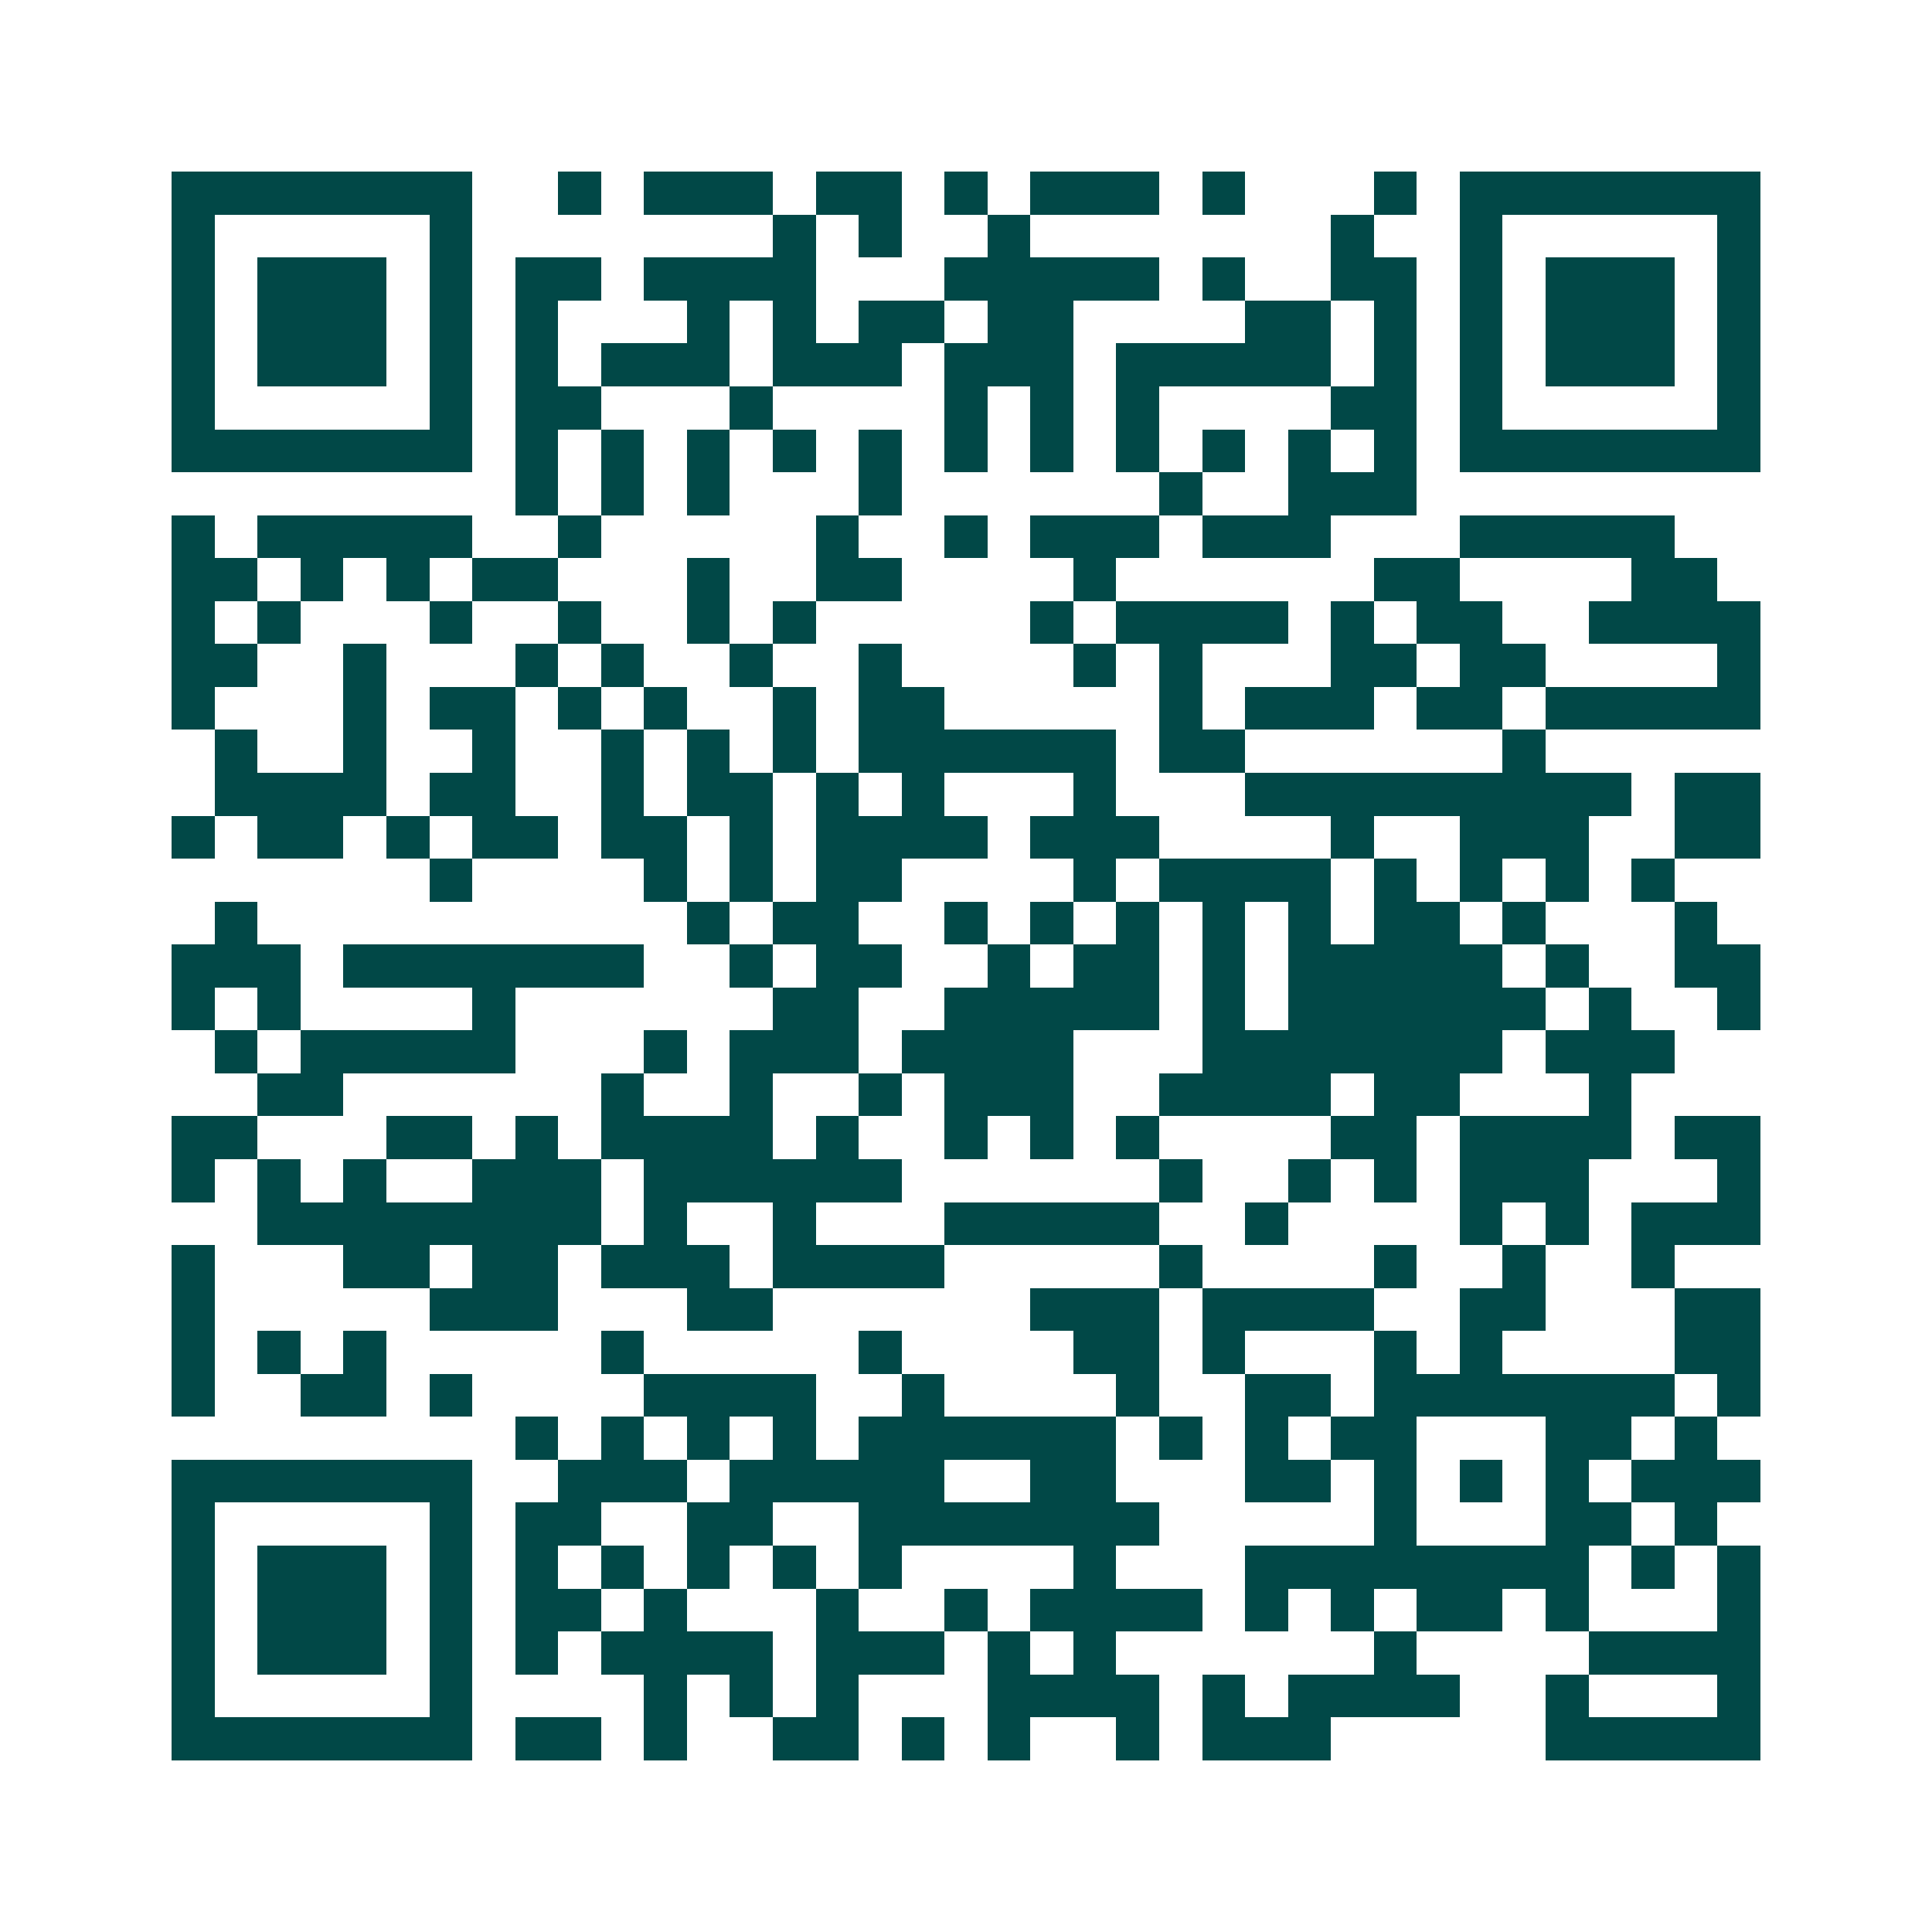 <svg xmlns="http://www.w3.org/2000/svg" width="200" height="200" viewBox="0 0 45 45" shape-rendering="crispEdges"><path fill="#ffffff" d="M0 0h45v45H0z"/><path stroke="#014847" d="M4 4.5h7m2 0h1m1 0h3m1 0h2m1 0h1m1 0h3m1 0h1m3 0h1m1 0h7M4 5.5h1m5 0h1m7 0h1m1 0h1m2 0h1m7 0h1m2 0h1m5 0h1M4 6.5h1m1 0h3m1 0h1m1 0h2m1 0h4m3 0h5m1 0h1m2 0h2m1 0h1m1 0h3m1 0h1M4 7.5h1m1 0h3m1 0h1m1 0h1m3 0h1m1 0h1m1 0h2m1 0h2m4 0h2m1 0h1m1 0h1m1 0h3m1 0h1M4 8.5h1m1 0h3m1 0h1m1 0h1m1 0h3m1 0h3m1 0h3m1 0h5m1 0h1m1 0h1m1 0h3m1 0h1M4 9.5h1m5 0h1m1 0h2m3 0h1m4 0h1m1 0h1m1 0h1m4 0h2m1 0h1m5 0h1M4 10.5h7m1 0h1m1 0h1m1 0h1m1 0h1m1 0h1m1 0h1m1 0h1m1 0h1m1 0h1m1 0h1m1 0h1m1 0h7M12 11.5h1m1 0h1m1 0h1m3 0h1m6 0h1m2 0h3M4 12.5h1m1 0h5m2 0h1m5 0h1m2 0h1m1 0h3m1 0h3m3 0h5M4 13.5h2m1 0h1m1 0h1m1 0h2m3 0h1m2 0h2m4 0h1m6 0h2m4 0h2M4 14.5h1m1 0h1m3 0h1m2 0h1m2 0h1m1 0h1m5 0h1m1 0h4m1 0h1m1 0h2m2 0h4M4 15.5h2m2 0h1m3 0h1m1 0h1m2 0h1m2 0h1m4 0h1m1 0h1m3 0h2m1 0h2m4 0h1M4 16.5h1m3 0h1m1 0h2m1 0h1m1 0h1m2 0h1m1 0h2m5 0h1m1 0h3m1 0h2m1 0h5M5 17.5h1m2 0h1m2 0h1m2 0h1m1 0h1m1 0h1m1 0h6m1 0h2m6 0h1M5 18.5h4m1 0h2m2 0h1m1 0h2m1 0h1m1 0h1m3 0h1m3 0h9m1 0h2M4 19.5h1m1 0h2m1 0h1m1 0h2m1 0h2m1 0h1m1 0h4m1 0h3m4 0h1m2 0h3m2 0h2M10 20.5h1m4 0h1m1 0h1m1 0h2m4 0h1m1 0h4m1 0h1m1 0h1m1 0h1m1 0h1M5 21.5h1m10 0h1m1 0h2m2 0h1m1 0h1m1 0h1m1 0h1m1 0h1m1 0h2m1 0h1m3 0h1M4 22.5h3m1 0h7m2 0h1m1 0h2m2 0h1m1 0h2m1 0h1m1 0h5m1 0h1m2 0h2M4 23.5h1m1 0h1m4 0h1m6 0h2m2 0h5m1 0h1m1 0h6m1 0h1m2 0h1M5 24.5h1m1 0h5m3 0h1m1 0h3m1 0h4m3 0h7m1 0h3M6 25.5h2m6 0h1m2 0h1m2 0h1m1 0h3m2 0h4m1 0h2m3 0h1M4 26.5h2m3 0h2m1 0h1m1 0h4m1 0h1m2 0h1m1 0h1m1 0h1m4 0h2m1 0h4m1 0h2M4 27.5h1m1 0h1m1 0h1m2 0h3m1 0h6m6 0h1m2 0h1m1 0h1m1 0h3m3 0h1M6 28.5h8m1 0h1m2 0h1m3 0h5m2 0h1m4 0h1m1 0h1m1 0h3M4 29.5h1m3 0h2m1 0h2m1 0h3m1 0h4m5 0h1m4 0h1m2 0h1m2 0h1M4 30.5h1m5 0h3m3 0h2m6 0h3m1 0h4m2 0h2m3 0h2M4 31.5h1m1 0h1m1 0h1m5 0h1m5 0h1m4 0h2m1 0h1m3 0h1m1 0h1m4 0h2M4 32.5h1m2 0h2m1 0h1m4 0h4m2 0h1m4 0h1m2 0h2m1 0h7m1 0h1M12 33.5h1m1 0h1m1 0h1m1 0h1m1 0h6m1 0h1m1 0h1m1 0h2m3 0h2m1 0h1M4 34.5h7m2 0h3m1 0h5m2 0h2m3 0h2m1 0h1m1 0h1m1 0h1m1 0h3M4 35.5h1m5 0h1m1 0h2m2 0h2m2 0h7m5 0h1m3 0h2m1 0h1M4 36.5h1m1 0h3m1 0h1m1 0h1m1 0h1m1 0h1m1 0h1m1 0h1m4 0h1m3 0h8m1 0h1m1 0h1M4 37.5h1m1 0h3m1 0h1m1 0h2m1 0h1m3 0h1m2 0h1m1 0h4m1 0h1m1 0h1m1 0h2m1 0h1m3 0h1M4 38.5h1m1 0h3m1 0h1m1 0h1m1 0h4m1 0h3m1 0h1m1 0h1m6 0h1m4 0h4M4 39.5h1m5 0h1m4 0h1m1 0h1m1 0h1m3 0h4m1 0h1m1 0h4m2 0h1m3 0h1M4 40.5h7m1 0h2m1 0h1m2 0h2m1 0h1m1 0h1m2 0h1m1 0h3m5 0h5"/></svg>
